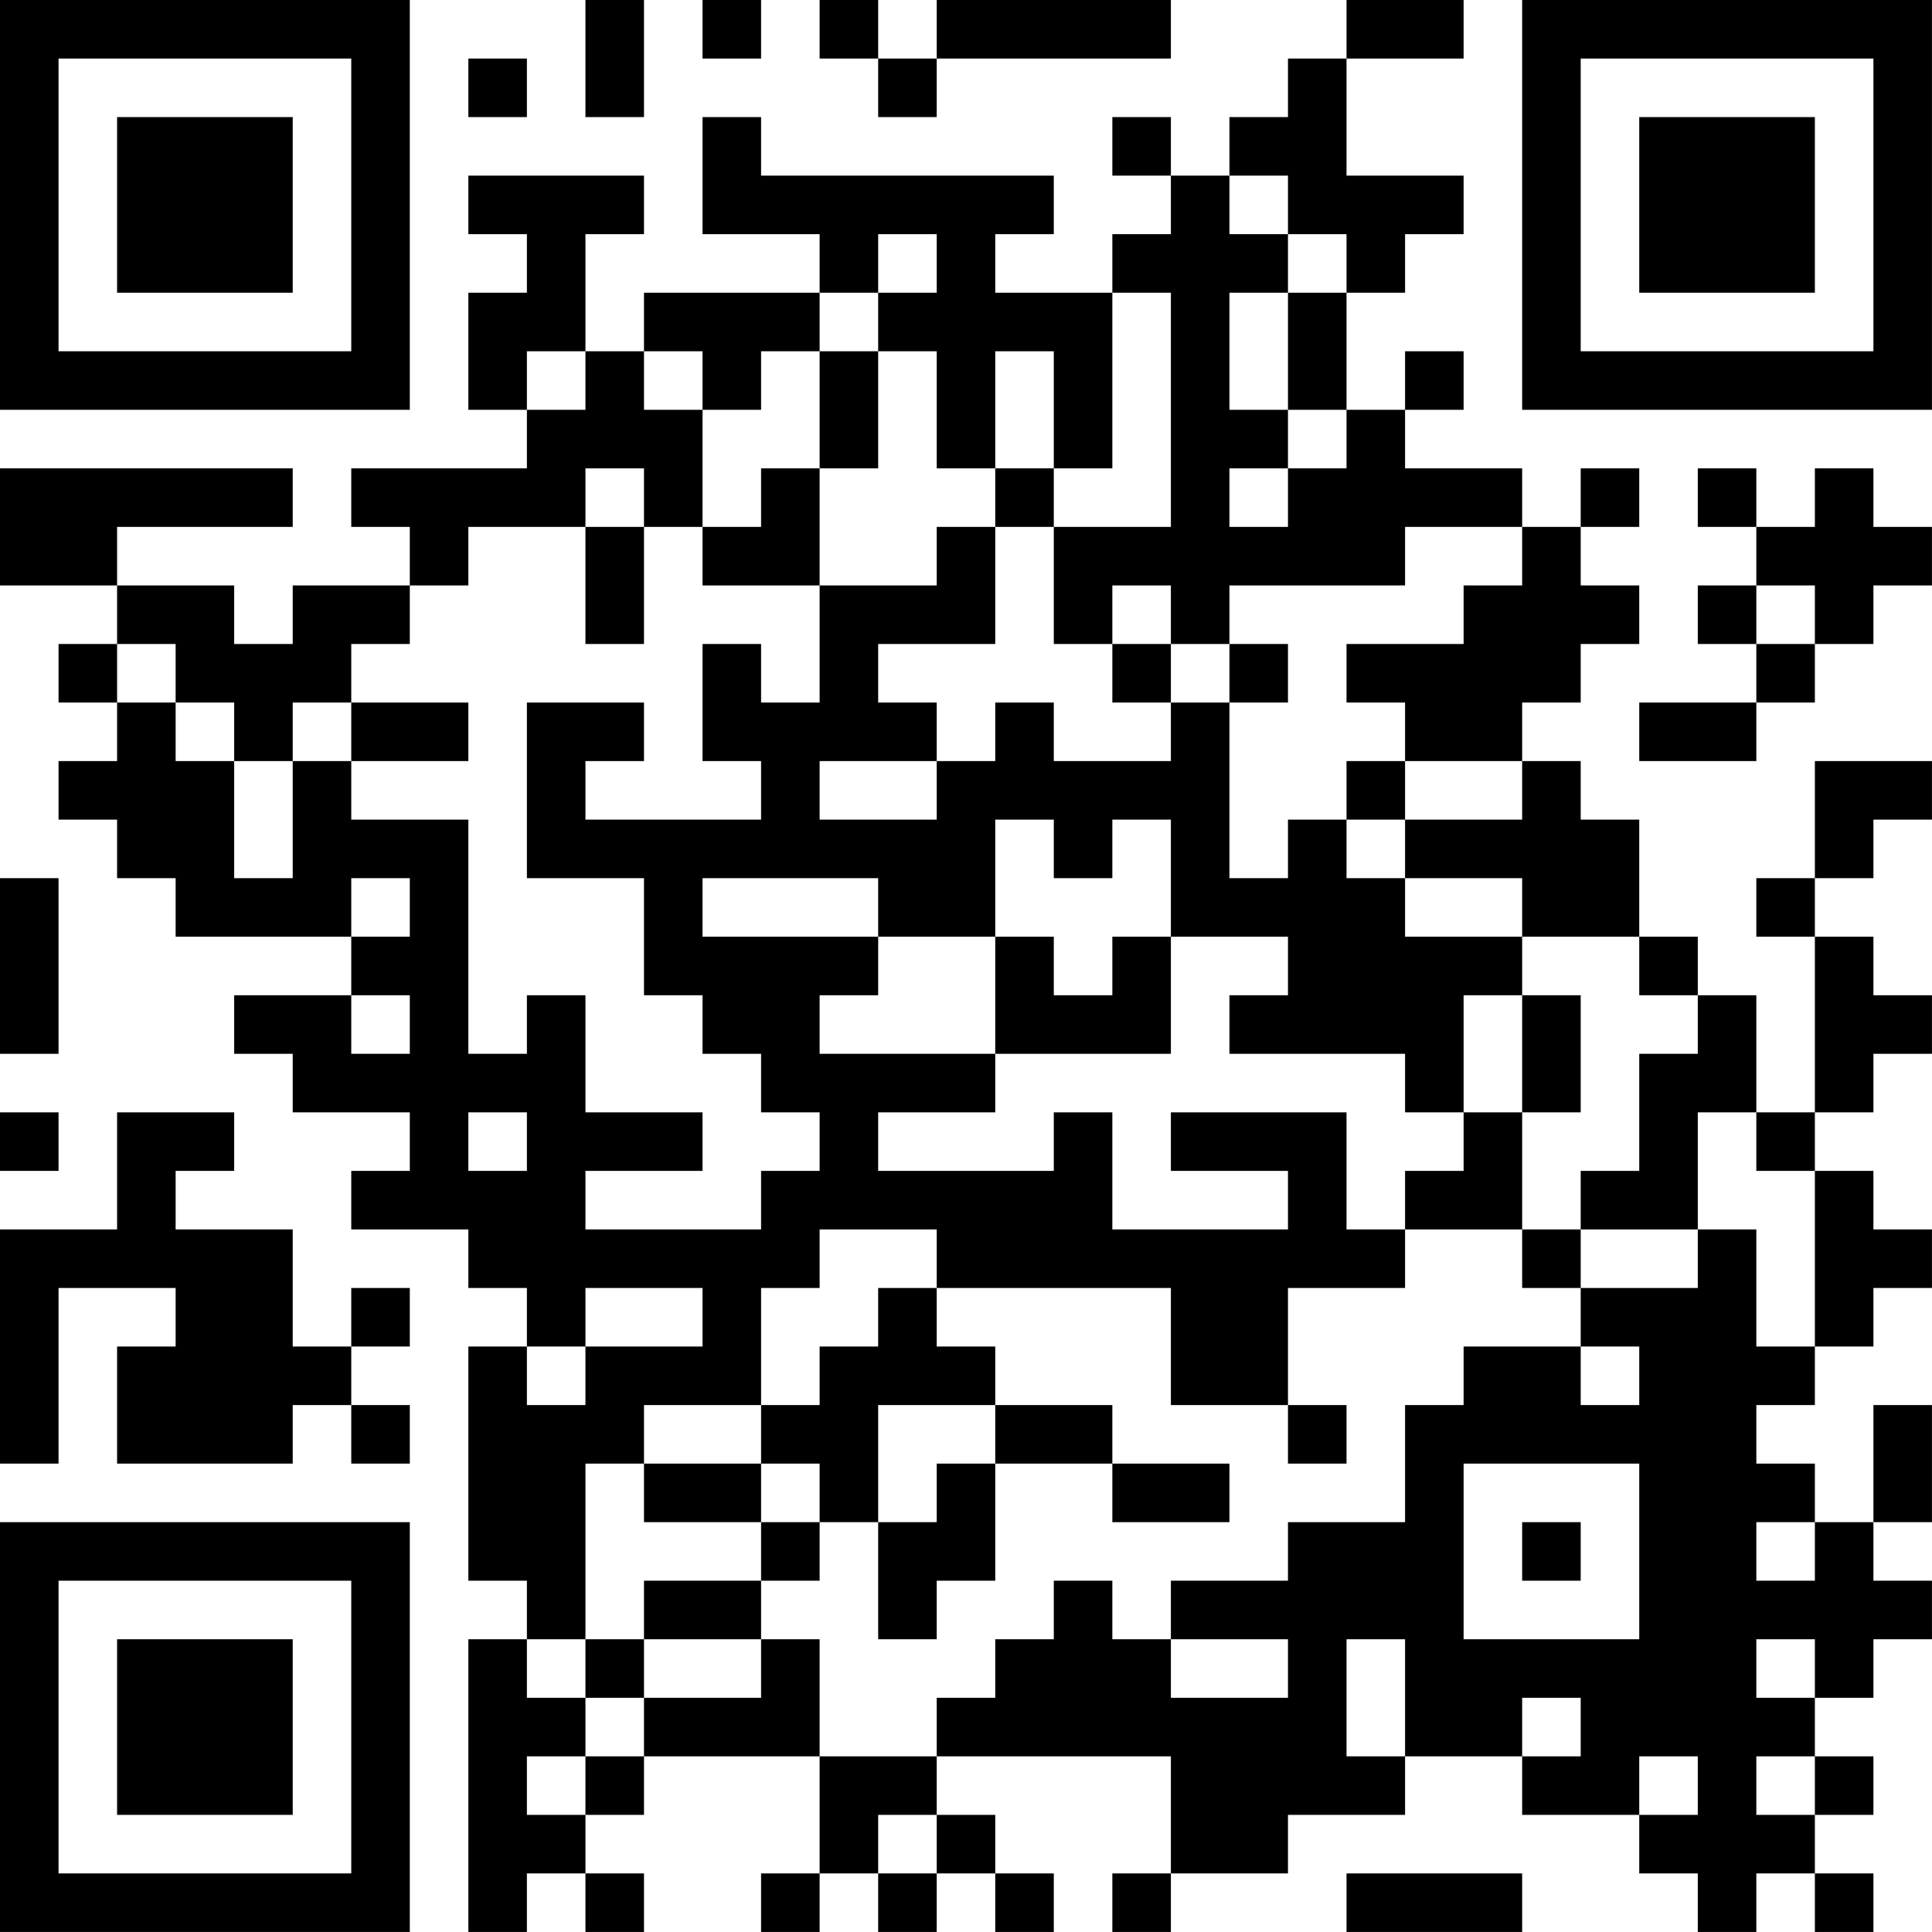 <?xml version="1.0" encoding="UTF-8"?>
<svg xmlns="http://www.w3.org/2000/svg" version="1.1" width="400" height="400" viewBox="0 0 400 400"><rect x="0" y="0" width="400" height="400" fill="#ffffff"/><g transform="scale(12.121)"><g transform="translate(0,0)"><path fill-rule="evenodd" d="M10 0L10 2L11 2L11 0ZM12 0L12 1L13 1L13 0ZM14 0L14 1L15 1L15 2L16 2L16 1L20 1L20 0L16 0L16 1L15 1L15 0ZM23 0L23 1L22 1L22 2L21 2L21 3L20 3L20 2L19 2L19 3L20 3L20 4L19 4L19 5L17 5L17 4L18 4L18 3L13 3L13 2L12 2L12 4L14 4L14 5L11 5L11 6L10 6L10 4L11 4L11 3L8 3L8 4L9 4L9 5L8 5L8 7L9 7L9 8L6 8L6 9L7 9L7 10L5 10L5 11L4 11L4 10L2 10L2 9L5 9L5 8L0 8L0 10L2 10L2 11L1 11L1 12L2 12L2 13L1 13L1 14L2 14L2 15L3 15L3 16L6 16L6 17L4 17L4 18L5 18L5 19L7 19L7 20L6 20L6 21L8 21L8 22L9 22L9 23L8 23L8 27L9 27L9 28L8 28L8 33L9 33L9 32L10 32L10 33L11 33L11 32L10 32L10 31L11 31L11 30L14 30L14 32L13 32L13 33L14 33L14 32L15 32L15 33L16 33L16 32L17 32L17 33L18 33L18 32L17 32L17 31L16 31L16 30L20 30L20 32L19 32L19 33L20 33L20 32L22 32L22 31L24 31L24 30L26 30L26 31L28 31L28 32L29 32L29 33L30 33L30 32L31 32L31 33L32 33L32 32L31 32L31 31L32 31L32 30L31 30L31 29L32 29L32 28L33 28L33 27L32 27L32 26L33 26L33 24L32 24L32 26L31 26L31 25L30 25L30 24L31 24L31 23L32 23L32 22L33 22L33 21L32 21L32 20L31 20L31 19L32 19L32 18L33 18L33 17L32 17L32 16L31 16L31 15L32 15L32 14L33 14L33 13L31 13L31 15L30 15L30 16L31 16L31 19L30 19L30 17L29 17L29 16L28 16L28 14L27 14L27 13L26 13L26 12L27 12L27 11L28 11L28 10L27 10L27 9L28 9L28 8L27 8L27 9L26 9L26 8L24 8L24 7L25 7L25 6L24 6L24 7L23 7L23 5L24 5L24 4L25 4L25 3L23 3L23 1L25 1L25 0ZM8 1L8 2L9 2L9 1ZM21 3L21 4L22 4L22 5L21 5L21 7L22 7L22 8L21 8L21 9L22 9L22 8L23 8L23 7L22 7L22 5L23 5L23 4L22 4L22 3ZM15 4L15 5L14 5L14 6L13 6L13 7L12 7L12 6L11 6L11 7L12 7L12 9L11 9L11 8L10 8L10 9L8 9L8 10L7 10L7 11L6 11L6 12L5 12L5 13L4 13L4 12L3 12L3 11L2 11L2 12L3 12L3 13L4 13L4 15L5 15L5 13L6 13L6 14L8 14L8 18L9 18L9 17L10 17L10 19L12 19L12 20L10 20L10 21L13 21L13 20L14 20L14 19L13 19L13 18L12 18L12 17L11 17L11 15L9 15L9 12L11 12L11 13L10 13L10 14L13 14L13 13L12 13L12 11L13 11L13 12L14 12L14 10L16 10L16 9L17 9L17 11L15 11L15 12L16 12L16 13L14 13L14 14L16 14L16 13L17 13L17 12L18 12L18 13L20 13L20 12L21 12L21 15L22 15L22 14L23 14L23 15L24 15L24 16L26 16L26 17L25 17L25 19L24 19L24 18L21 18L21 17L22 17L22 16L20 16L20 14L19 14L19 15L18 15L18 14L17 14L17 16L15 16L15 15L12 15L12 16L15 16L15 17L14 17L14 18L17 18L17 19L15 19L15 20L18 20L18 19L19 19L19 21L22 21L22 20L20 20L20 19L23 19L23 21L24 21L24 22L22 22L22 24L20 24L20 22L16 22L16 21L14 21L14 22L13 22L13 24L11 24L11 25L10 25L10 28L9 28L9 29L10 29L10 30L9 30L9 31L10 31L10 30L11 30L11 29L13 29L13 28L14 28L14 30L16 30L16 29L17 29L17 28L18 28L18 27L19 27L19 28L20 28L20 29L22 29L22 28L20 28L20 27L22 27L22 26L24 26L24 24L25 24L25 23L27 23L27 24L28 24L28 23L27 23L27 22L29 22L29 21L30 21L30 23L31 23L31 20L30 20L30 19L29 19L29 21L27 21L27 20L28 20L28 18L29 18L29 17L28 17L28 16L26 16L26 15L24 15L24 14L26 14L26 13L24 13L24 12L23 12L23 11L25 11L25 10L26 10L26 9L24 9L24 10L21 10L21 11L20 11L20 10L19 10L19 11L18 11L18 9L20 9L20 5L19 5L19 8L18 8L18 6L17 6L17 8L16 8L16 6L15 6L15 5L16 5L16 4ZM9 6L9 7L10 7L10 6ZM14 6L14 8L13 8L13 9L12 9L12 10L14 10L14 8L15 8L15 6ZM17 8L17 9L18 9L18 8ZM29 8L29 9L30 9L30 10L29 10L29 11L30 11L30 12L28 12L28 13L30 13L30 12L31 12L31 11L32 11L32 10L33 10L33 9L32 9L32 8L31 8L31 9L30 9L30 8ZM10 9L10 11L11 11L11 9ZM30 10L30 11L31 11L31 10ZM19 11L19 12L20 12L20 11ZM21 11L21 12L22 12L22 11ZM6 12L6 13L8 13L8 12ZM23 13L23 14L24 14L24 13ZM0 15L0 18L1 18L1 15ZM6 15L6 16L7 16L7 15ZM17 16L17 18L20 18L20 16L19 16L19 17L18 17L18 16ZM6 17L6 18L7 18L7 17ZM26 17L26 19L25 19L25 20L24 20L24 21L26 21L26 22L27 22L27 21L26 21L26 19L27 19L27 17ZM0 19L0 20L1 20L1 19ZM2 19L2 21L0 21L0 25L1 25L1 22L3 22L3 23L2 23L2 25L5 25L5 24L6 24L6 25L7 25L7 24L6 24L6 23L7 23L7 22L6 22L6 23L5 23L5 21L3 21L3 20L4 20L4 19ZM8 19L8 20L9 20L9 19ZM10 22L10 23L9 23L9 24L10 24L10 23L12 23L12 22ZM15 22L15 23L14 23L14 24L13 24L13 25L11 25L11 26L13 26L13 27L11 27L11 28L10 28L10 29L11 29L11 28L13 28L13 27L14 27L14 26L15 26L15 28L16 28L16 27L17 27L17 25L19 25L19 26L21 26L21 25L19 25L19 24L17 24L17 23L16 23L16 22ZM15 24L15 26L16 26L16 25L17 25L17 24ZM22 24L22 25L23 25L23 24ZM13 25L13 26L14 26L14 25ZM25 25L25 28L28 28L28 25ZM26 26L26 27L27 27L27 26ZM30 26L30 27L31 27L31 26ZM23 28L23 30L24 30L24 28ZM30 28L30 29L31 29L31 28ZM26 29L26 30L27 30L27 29ZM28 30L28 31L29 31L29 30ZM30 30L30 31L31 31L31 30ZM15 31L15 32L16 32L16 31ZM23 32L23 33L26 33L26 32ZM0 0L0 7L7 7L7 0ZM1 1L1 6L6 6L6 1ZM2 2L2 5L5 5L5 2ZM26 0L26 7L33 7L33 0ZM27 1L27 6L32 6L32 1ZM28 2L28 5L31 5L31 2ZM0 26L0 33L7 33L7 26ZM1 27L1 32L6 32L6 27ZM2 28L2 31L5 31L5 28Z" fill="#000000"/></g></g></svg>
